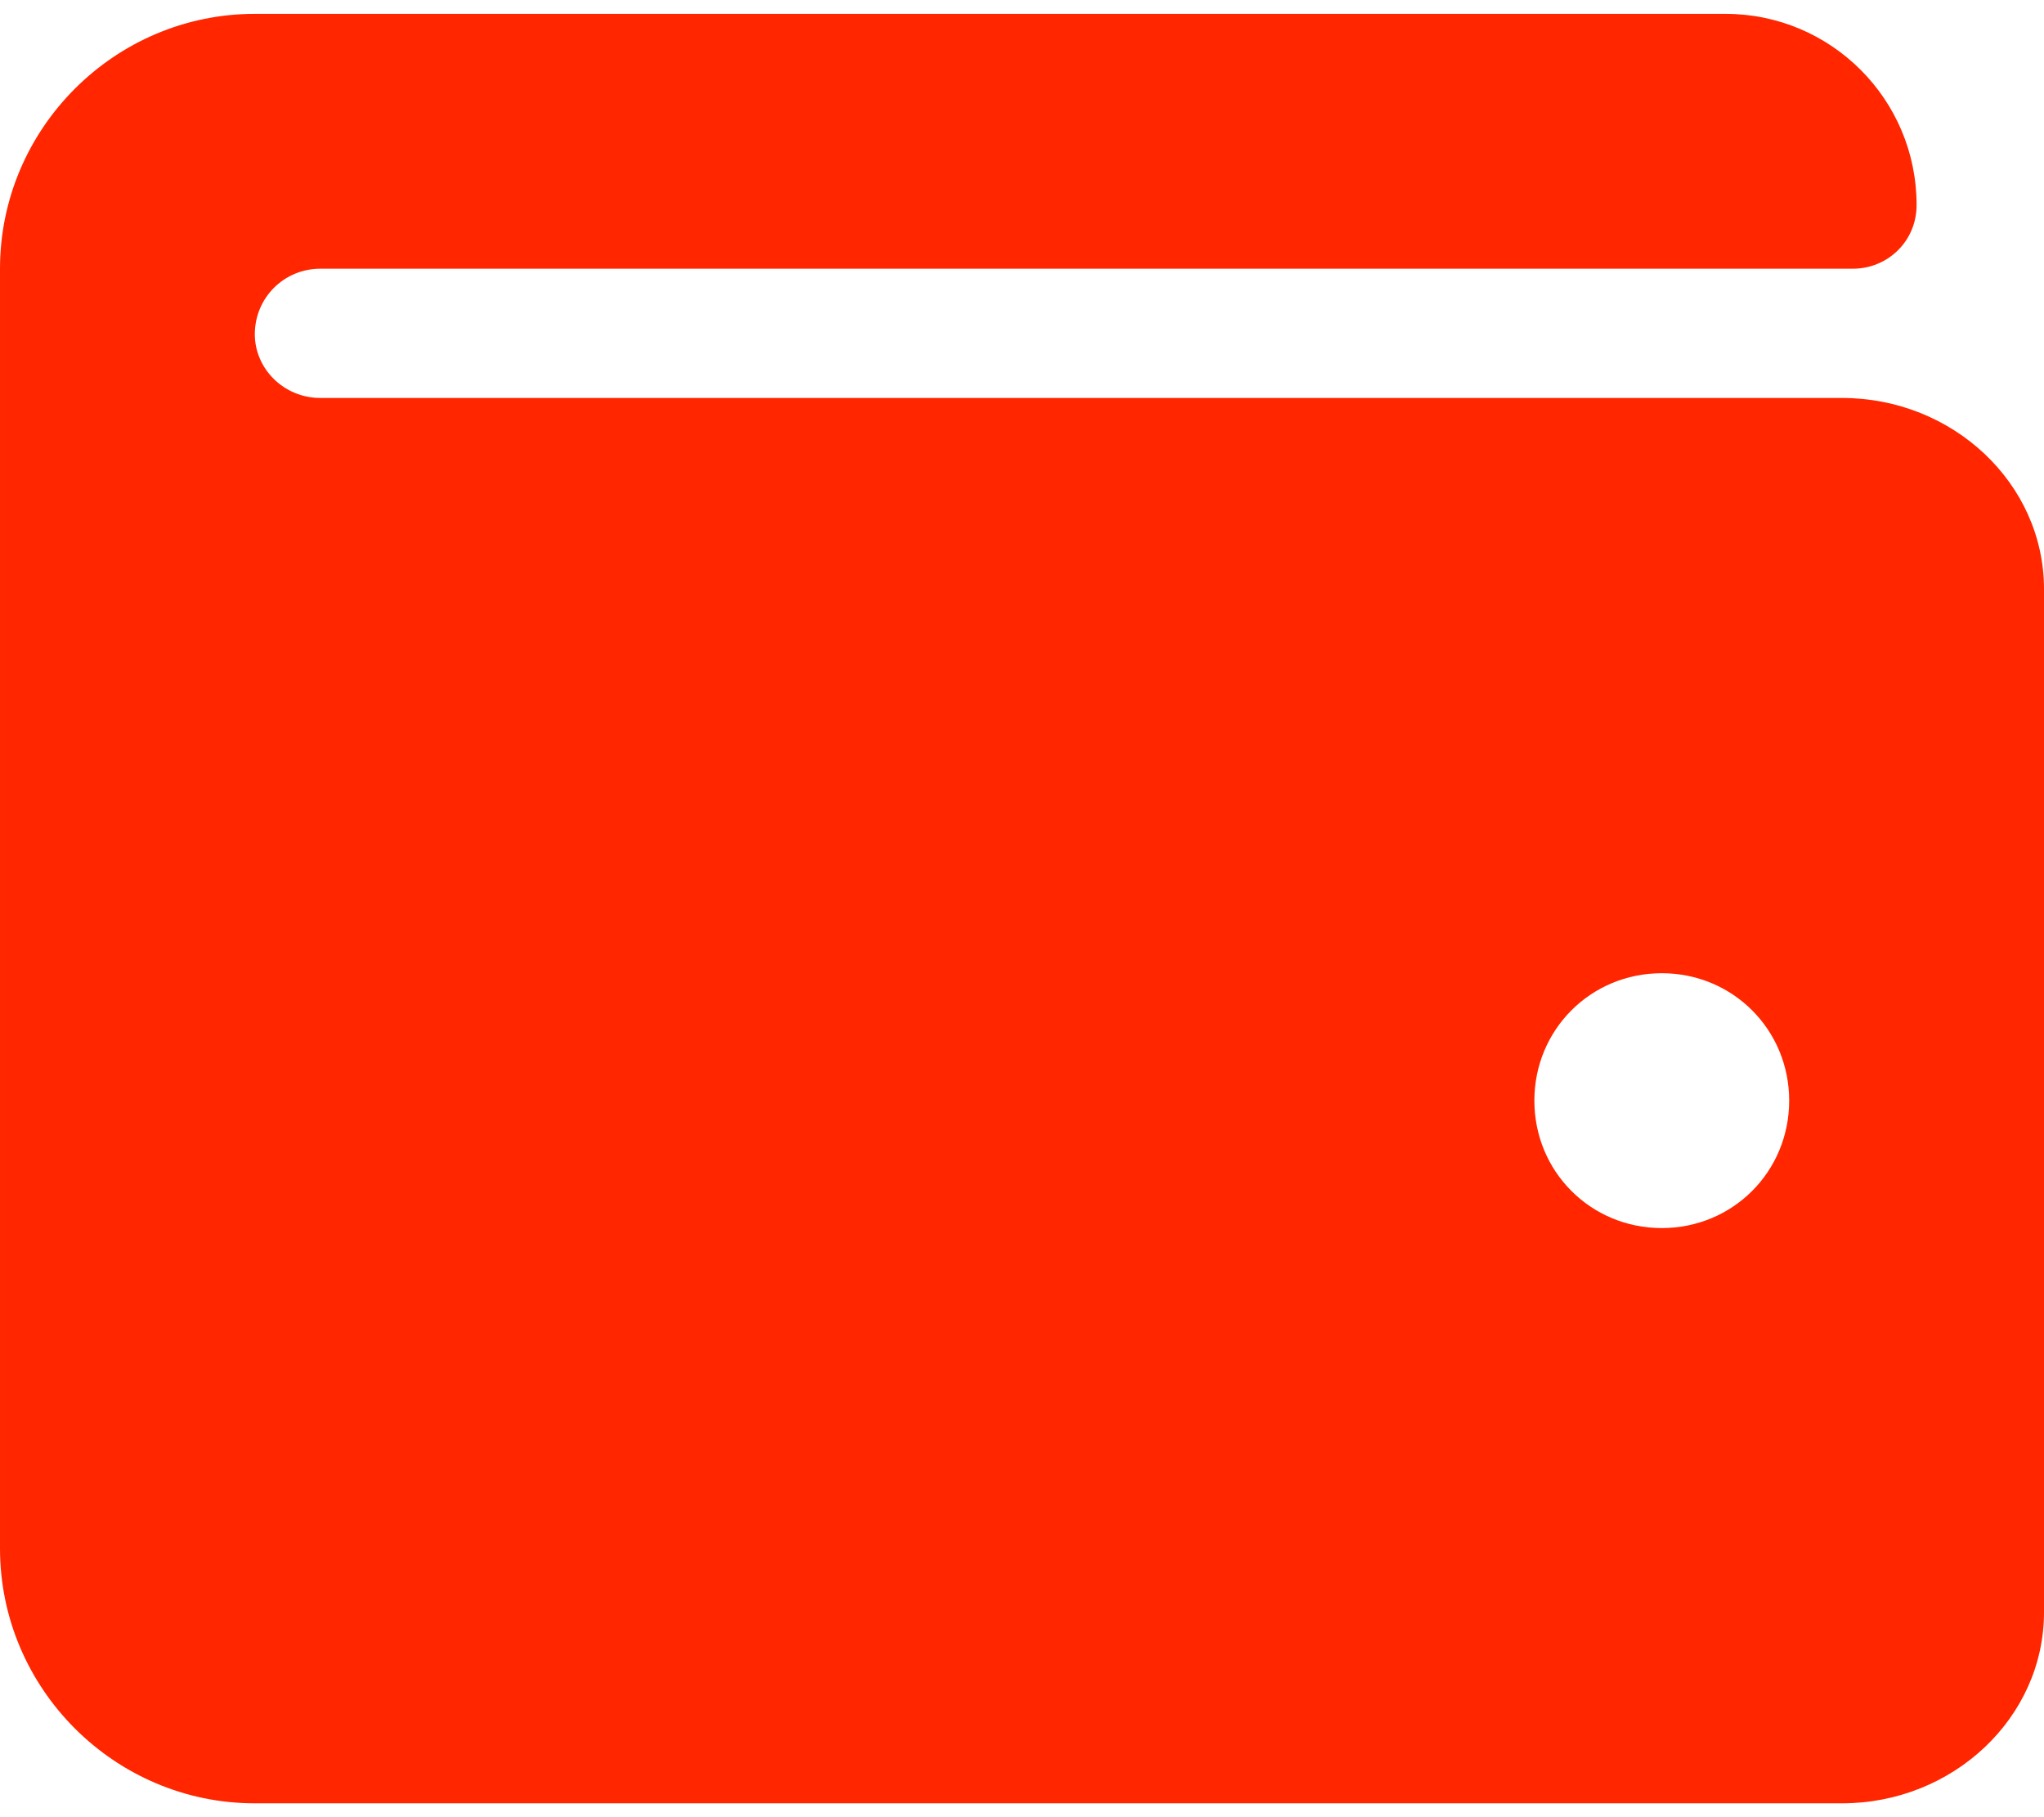 <?xml version="1.0" encoding="UTF-8"?>
<!DOCTYPE svg PUBLIC "-//W3C//DTD SVG 1.1//EN" "http://www.w3.org/Graphics/SVG/1.1/DTD/svg11.dtd">
<!-- Creator: CorelDRAW 2020 (64-Bit) -->
<svg xmlns="http://www.w3.org/2000/svg" xml:space="preserve" width="18px" height="16px" version="1.1" style="shape-rendering:geometricPrecision; text-rendering:geometricPrecision; image-rendering:optimizeQuality; fill-rule:evenodd; clip-rule:evenodd"
viewBox="0 0 11.23 9.83"
 xmlns:xlink="http://www.w3.org/1999/xlink"
 xmlns:xodm="http://www.corel.com/coreldraw/odm/2003"
 aria-hidden="true"
 focusable="false"
 data-prefix="fas"
 data-icon="wallet"
 role="img">
 <defs>
  <style type="text/css">
   <![CDATA[
    .fil0 {fill:#FF2600;fill-rule:nonzero}
   ]]>
  </style>
 </defs>
 <g id="Слой_x0020_1">
  <g id="wallet-solid.svg">
   <path class="fil0" d="M10.12 2.11l-8.36 0c-0.2,0 -0.36,-0.16 -0.36,-0.35 0,-0.2 0.16,-0.36 0.36,-0.36l8.42 0c0.19,0 0.35,-0.15 0.35,-0.35 0,-0.58 -0.47,-1.05 -1.05,-1.05l-8.08 0c-0.77,0 -1.4,0.63 -1.4,1.4l0 7.03c0,0.77 0.63,1.4 1.4,1.4l8.72 0c0.61,0 1.11,-0.47 1.11,-1.05l0 -5.62c0,-0.58 -0.5,-1.05 -1.11,-1.05zm-0.99 4.56c-0.39,0 -0.7,-0.31 -0.7,-0.7 0,-0.39 0.31,-0.7 0.7,-0.7 0.39,0 0.7,0.31 0.7,0.7 0,0.39 -0.31,0.7 -0.7,0.7z"/>
  </g>
 </g>
</svg>
